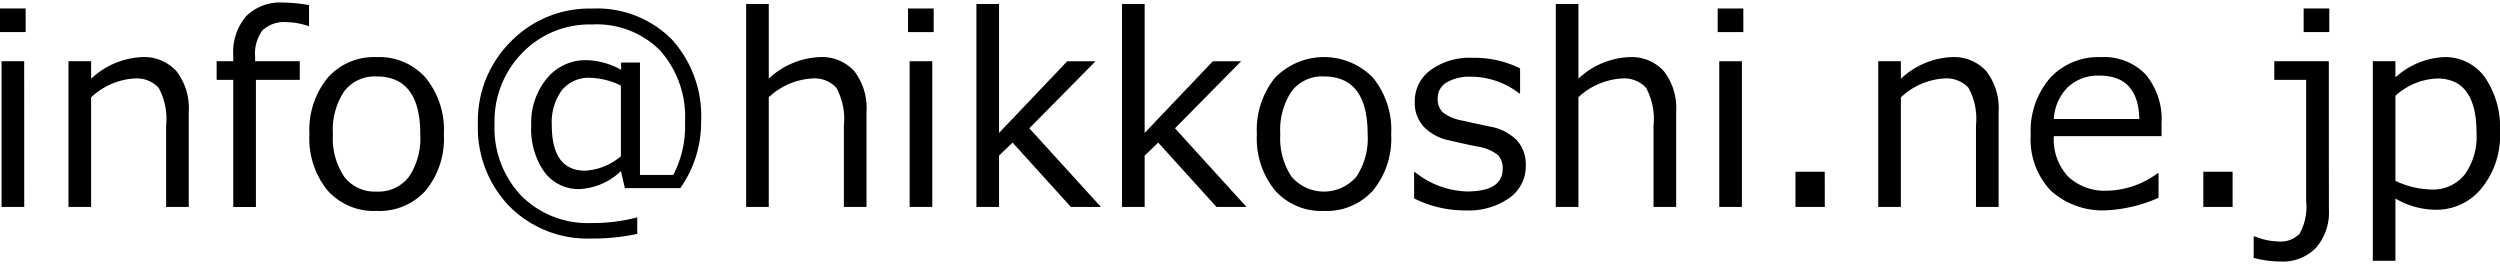<svg xmlns="http://www.w3.org/2000/svg" viewBox="0 0 132.556 13.727" height="14"><g id="レイヤー_2" data-name="レイヤー 2"><g id="レイヤー_1-2" data-name="レイヤー 1"><path d="M1.36,1.565H0V.314H1.36Zm-.075,9.27H.082V3.11h1.2Z"/><path d="M10.008,10.835h-1.2V6.508a3.42,3.42,0,0,0-.4-1.993,1.587,1.587,0,0,0-1.3-.489,3.651,3.651,0,0,0-2.277,1v5.811h-1.2V3.11h1.2v.93A4.2,4.2,0,0,1,7.513,2.892a2.311,2.311,0,0,1,1.845.748,3.2,3.2,0,0,1,.65,2.164Z"/><path d="M16.386,1.244h-.041a3.649,3.649,0,0,0-1.115-.205,1.7,1.7,0,0,0-1.312.431,2.083,2.083,0,0,0-.39,1.415V3.11h2.366V4.1H13.569v6.74h-1.2V4.1h-.882V3.11h.882v-.3A2.92,2.92,0,0,1,13.05.725,2.554,2.554,0,0,1,15.005,0a7.777,7.777,0,0,1,1.381.137Z"/><path d="M19.968,11.047a3.286,3.286,0,0,1-2.605-1.091,4.356,4.356,0,0,1-.957-2.977,4.38,4.38,0,0,1,.964-2.987,3.277,3.277,0,0,1,2.6-1.1,3.286,3.286,0,0,1,2.6,1.093,4.368,4.368,0,0,1,.964,2.994,4.342,4.342,0,0,1-.96,2.984A3.3,3.3,0,0,1,19.968,11.047Zm0-7.13a2.033,2.033,0,0,0-1.716.786,3.69,3.69,0,0,0-.6,2.276,3.653,3.653,0,0,0,.6,2.256,2.033,2.033,0,0,0,1.716.786,2.034,2.034,0,0,0,1.716-.786,3.66,3.66,0,0,0,.6-2.256Q22.285,3.917,19.968,3.917Z"/><path d="M36.073,9.837H33.134l-.212-.9a3.42,3.42,0,0,1-2.174.951,2.258,2.258,0,0,1-1.88-.9,3.937,3.937,0,0,1-.7-2.475,3.674,3.674,0,0,1,.837-2.5,2.651,2.651,0,0,1,2.082-.96,3.972,3.972,0,0,1,1.846.512V3.179h1V9.14H35.7a5.605,5.605,0,0,0,.622-2.8A5.3,5.3,0,0,0,35.01,2.55a4.731,4.731,0,0,0-3.619-1.388,4.95,4.95,0,0,0-3.7,1.507,5.166,5.166,0,0,0-1.469,3.757,5.225,5.225,0,0,0,1.415,3.814,4.963,4.963,0,0,0,3.718,1.449,9.289,9.289,0,0,0,2.434-.3v.875a11.03,11.03,0,0,1-2.44.246,5.826,5.826,0,0,1-4.331-1.7,5.99,5.99,0,0,1-1.678-4.4,5.916,5.916,0,0,1,1.74-4.338,5.819,5.819,0,0,1,4.3-1.753,5.59,5.59,0,0,1,4.231,1.623A6.031,6.031,0,0,1,37.174,6.3,6.039,6.039,0,0,1,36.073,9.837ZM32.922,8.148V4.4a3.928,3.928,0,0,0-1.634-.411,1.823,1.823,0,0,0-1.494.657A2.865,2.865,0,0,0,29.258,6.5q0,2.412,1.77,2.413A3.211,3.211,0,0,0,32.922,8.148Z"/><path d="M45.944,10.835h-1.2V6.515a3.438,3.438,0,0,0-.4-2,1.587,1.587,0,0,0-1.306-.489,3.68,3.68,0,0,0-2.276.992v5.817h-1.2V.075h1.2V4.033a4.186,4.186,0,0,1,2.686-1.141A2.312,2.312,0,0,1,45.3,3.64,3.208,3.208,0,0,1,45.944,5.8Z"/><path d="M49.506,1.565h-1.36V.314h1.36Zm-.075,9.27h-1.2V3.11h1.2Z"/><path d="M58.372,10.835H56.779l-3.09-3.411-.717.69v2.721h-1.2V.075h1.2V6.911l3.616-3.8h1.5L54.578,6.665Z"/><path d="M66.09,10.835H64.5l-3.09-3.411-.718.69v2.721h-1.2V.075h1.2V6.911l3.617-3.8h1.5L62.3,6.665Z"/><path d="M70.2,11.047a3.284,3.284,0,0,1-2.6-1.091,4.356,4.356,0,0,1-.957-2.977A4.375,4.375,0,0,1,67.6,3.992a3.625,3.625,0,0,1,5.2-.007,4.373,4.373,0,0,1,.964,2.994A4.342,4.342,0,0,1,72.8,9.963,3.3,3.3,0,0,1,70.2,11.047Zm0-7.13a2.034,2.034,0,0,0-1.716.786,3.7,3.7,0,0,0-.6,2.276,3.66,3.66,0,0,0,.6,2.256,2.266,2.266,0,0,0,3.432,0,3.653,3.653,0,0,0,.6-2.256Q72.516,3.917,70.2,3.917Z"/><path d="M77.7,11.02a5.994,5.994,0,0,1-2.72-.636V8.989h.047a4.6,4.6,0,0,0,2.742,1.026q1.907,0,1.907-1.2a1.008,1.008,0,0,0-.253-.732,2.25,2.25,0,0,0-1.053-.444q-.671-.13-1.538-.335a2.57,2.57,0,0,1-1.343-.722,1.875,1.875,0,0,1-.475-1.322,2.04,2.04,0,0,1,.834-1.679,3.525,3.525,0,0,1,2.228-.652,5.428,5.428,0,0,1,2.523.56V4.813h-.048a4.2,4.2,0,0,0-2.536-.882,2.425,2.425,0,0,0-1.306.3.953.953,0,0,0-.478.845.985.985,0,0,0,.256.732,2.349,2.349,0,0,0,1.022.444l1.511.328a2.609,2.609,0,0,1,1.408.721A1.907,1.907,0,0,1,80.9,8.641a2.058,2.058,0,0,1-.868,1.718A3.751,3.751,0,0,1,77.7,11.02Z"/><path d="M88.874,10.835h-1.2V6.515a3.428,3.428,0,0,0-.4-2,1.585,1.585,0,0,0-1.305-.489,3.685,3.685,0,0,0-2.277.992v5.817h-1.2V.075h1.2V4.033a4.188,4.188,0,0,1,2.687-1.141,2.313,2.313,0,0,1,1.846.748A3.208,3.208,0,0,1,88.874,5.8Z"/><path d="M92.436,1.565H91.075V.314h1.361Zm-.076,9.27h-1.2V3.11h1.2Z"/><path d="M96.756,10.835H95.2V8.969h1.552Z"/><path d="M105.971,10.835h-1.2V6.508a3.42,3.42,0,0,0-.4-1.993,1.587,1.587,0,0,0-1.306-.489,3.651,3.651,0,0,0-2.276,1v5.811h-1.2V3.11h1.2v.93a4.2,4.2,0,0,1,2.687-1.148,2.311,2.311,0,0,1,1.845.748,3.208,3.208,0,0,1,.65,2.164Z"/><path d="M111.727,11.013a4.089,4.089,0,0,1-2.991-1.043,3.942,3.942,0,0,1-1.063-2.949,4.3,4.3,0,0,1,1.018-3.012,3.481,3.481,0,0,1,2.7-1.117,3.063,3.063,0,0,1,2.375.916,3.711,3.711,0,0,1,.844,2.611v.663H108.9a2.882,2.882,0,0,0,.756,2.143,2.835,2.835,0,0,0,2.088.749,4.622,4.622,0,0,0,2.652-.923h.055v1.3A7.719,7.719,0,0,1,111.727,11.013ZM108.9,6.173h4.533q-.056-2.3-2.113-2.3a2.328,2.328,0,0,0-1.681.615A2.56,2.56,0,0,0,108.9,6.173Z"/><path d="M118.378,10.835h-1.552V8.969h1.552Z"/><path d="M123.484,10.985A2.83,2.83,0,0,1,122.8,13a2.418,2.418,0,0,1-1.856.729,5.526,5.526,0,0,1-1.449-.192V12.4h.068a3.421,3.421,0,0,0,1.245.267,1.4,1.4,0,0,0,1.121-.41,2.918,2.918,0,0,0,.348-1.736V4.1h-1.688V3.11h2.891Zm.021-9.42h-1.36V.314h1.36Z"/><path d="M127.012,10.391v3.3h-1.2V3.11h1.2v.855a4.105,4.105,0,0,1,2.563-1.073,2.588,2.588,0,0,1,2.174,1.062,4.732,4.732,0,0,1,.807,2.923,4.4,4.4,0,0,1-.978,2.967,3.064,3.064,0,0,1-2.42,1.141A4.292,4.292,0,0,1,127.012,10.391Zm0-5.449V9.454a4.7,4.7,0,0,0,1.9.458,2.147,2.147,0,0,0,1.764-.783,3.421,3.421,0,0,0,.636-2.211q0-2.892-2.085-2.892A3.479,3.479,0,0,0,127.012,4.942Z"/></g></g></svg>